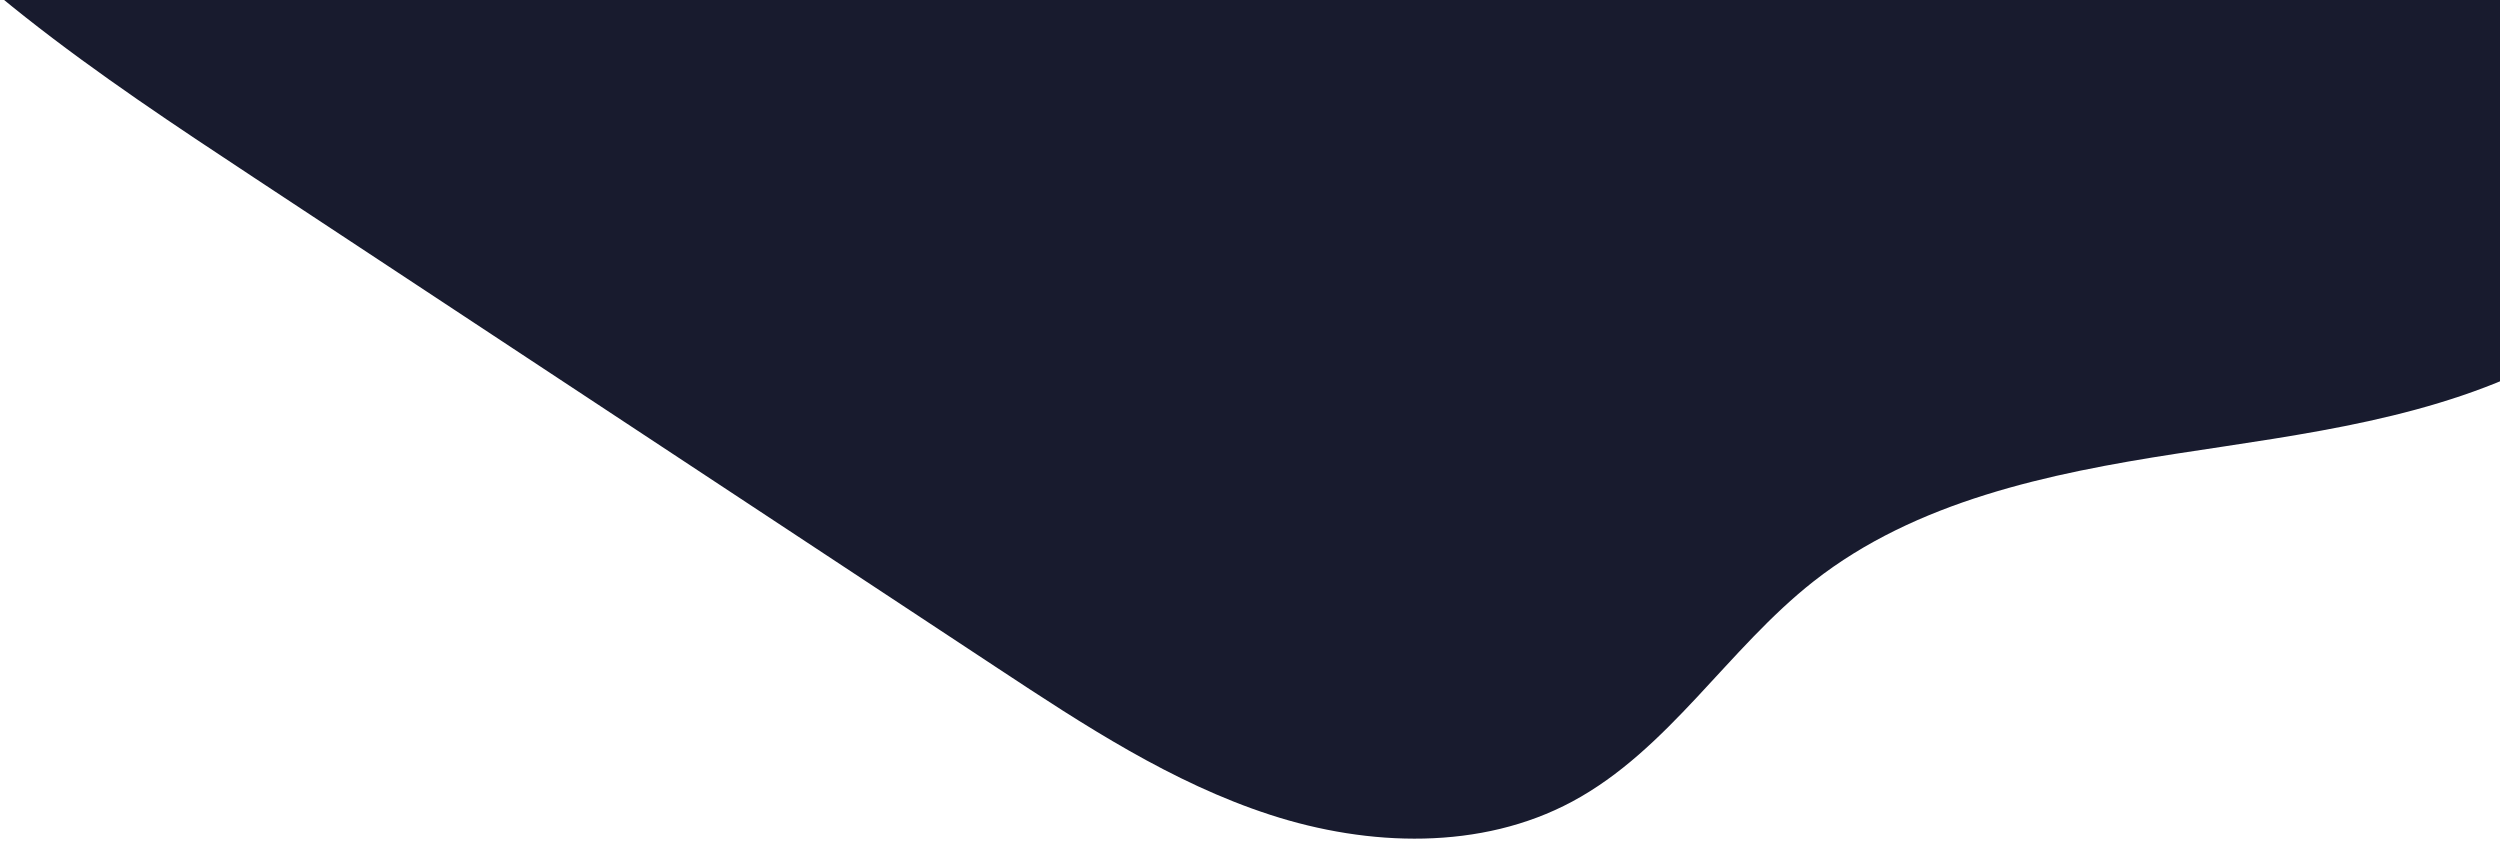 <svg xmlns="http://www.w3.org/2000/svg" width="454" height="153" viewBox="0 0 454 153">
    <path fill="#181B2E" fill-rule="evenodd" d="M-11.838-186.159c21.306-5.022 43.991.03 63.651 9.654 19.663 9.623 36.829 23.573 53.825 37.37 19.781 16.056 39.774 32.192 62.427 43.857 22.652 11.667 48.438 18.687 73.683 15.254 31.363-4.268 59.121-24.069 90.585-27.51 25.062-2.742 50.354 5.304 72.16 17.958 21.808 12.651 40.653 29.736 59.316 46.686 15.654 14.216 32.336 30.368 34.632 51.388 2.555 23.392-14.442 45.302-35.187 56.41-20.747 11.109-44.762 13.886-68.017 17.482-23.256 3.597-47.326 8.631-65.843 23.154-15.636 12.264-26.368 30.63-43.881 40.023-16.573 8.891-36.956 8.215-54.841 2.403-17.888-5.816-33.832-16.292-49.53-26.65-45.014-29.692-90.026-59.385-135.04-89.08-28.11-18.544-56.79-37.615-77.105-64.474-24.23-32.038-46.184-92.283-18.864-128.027 9.713-12.713 22.243-22.177 38.029-25.898"/>
</svg>
